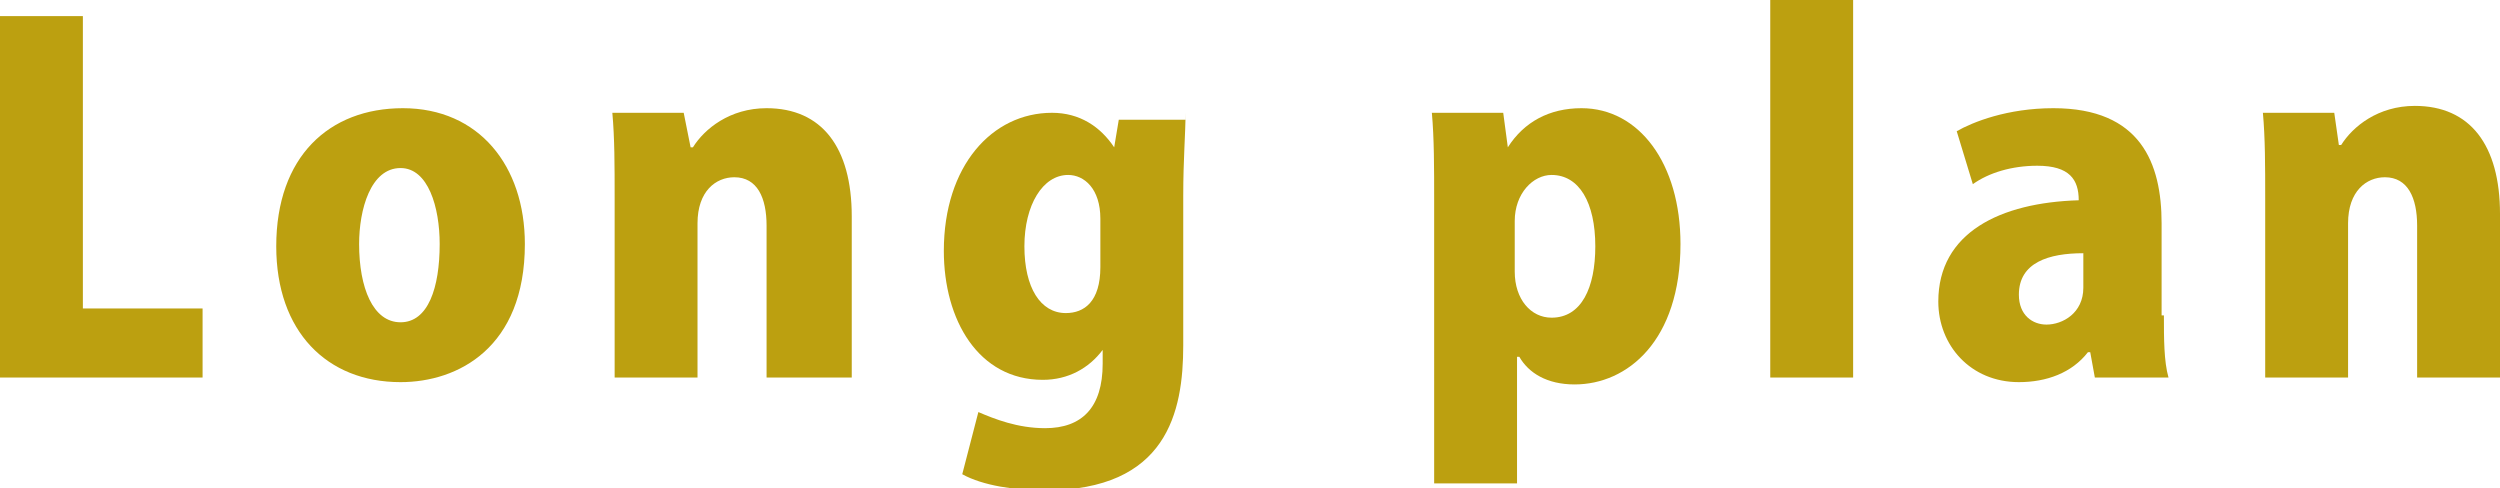 <?xml version="1.0" encoding="utf-8"?>
<!-- Generator: Adobe Illustrator 28.1.0, SVG Export Plug-In . SVG Version: 6.00 Build 0)  -->
<svg version="1.1" id="レイヤー_1" xmlns="http://www.w3.org/2000/svg" xmlns:xlink="http://www.w3.org/1999/xlink" x="0px"
	 y="0px" viewBox="0 0 108.6 21.2" style="enable-background:new 0 0 108.6 21.2;" xml:space="preserve">
<style type="text/css">
	.st0{fill:#A58457;}
	.st1{fill:#686767;}
	.st2{fill:#BCA010;}
</style>
<g>
	<g>
		<path class="st2" d="M8.8,16.4H0V0.7h3.6v12.7h5.2V16.4z"/>
		<path class="st2" d="M22.8,10.6c0,4.5-2.9,6-5.4,6c-3.2,0-5.4-2.2-5.4-5.9c0-3.9,2.3-6,5.5-6C20.8,4.7,22.8,7.2,22.8,10.6z
			 M17.4,7.3c-1.3,0-1.8,1.8-1.8,3.3c0,1.9,0.6,3.4,1.8,3.4c1.2,0,1.7-1.5,1.7-3.4C19.1,9,18.6,7.3,17.4,7.3z"/>
		<path class="st2" d="M36.9,16.4h-3.6V9.8c0-1.2-0.4-2.1-1.4-2.1c-0.8,0-1.6,0.6-1.6,2v6.7h-3.6V8.6c0-1.4,0-2.6-0.1-3.7h3.1
			L30,6.4h0.1c0.5-0.8,1.6-1.7,3.2-1.7c2.4,0,3.7,1.7,3.7,4.7V16.4z"/>
		<path class="st2" d="M51.5,4.9c0,0.9-0.1,2-0.1,3.6v6.5c0,2.9-0.7,6.3-6,6.3c-1.3,0-2.7-0.2-3.6-0.7l0.7-2.7
			c0.7,0.3,1.7,0.7,2.9,0.7c1.6,0,2.5-0.9,2.5-2.8v-0.6h0c-0.6,0.8-1.5,1.3-2.6,1.3c-2.8,0-4.3-2.6-4.3-5.6c0-3.7,2.1-6,4.7-6
			c1.2,0,2.1,0.6,2.7,1.5h0l0.2-1.2H51.5z M47.8,9.5c0-1.3-0.7-1.9-1.4-1.9c-1.1,0-1.9,1.3-1.9,3.1c0,1.8,0.7,2.9,1.8,2.9
			c0.8,0,1.5-0.5,1.5-2V9.5z"/>
		<path class="st2" d="M65.5,6.4c0.7-1.1,1.8-1.7,3.2-1.7c2.5,0,4.3,2.4,4.3,5.9c0,4.2-2.3,6.1-4.6,6.1c-1.2,0-2-0.5-2.4-1.2h-0.1
			V21h-3.6V8.7c0-1.4,0-2.7-0.1-3.8h3.1L65.5,6.4L65.5,6.4z M65.8,11.8c0,1.2,0.7,2,1.6,2c1.3,0,1.9-1.3,1.9-3.1
			c0-1.9-0.7-3.1-1.9-3.1c-0.8,0-1.6,0.8-1.6,2V11.8z"/>
		<path class="st2" d="M80.5,16.4h-3.6V0h3.6V16.4z"/>
		<path class="st2" d="M94,13.7c0,1,0,2,0.2,2.7H91l-0.2-1.1h-0.1c-0.7,0.9-1.8,1.3-3,1.3c-2.1,0-3.5-1.6-3.5-3.5
			c0-3,2.7-4.3,6.1-4.4c0-0.9-0.4-1.5-1.8-1.5c-1.1,0-2.1,0.3-2.8,0.8l-0.7-2.3c0.7-0.4,2.2-1,4.2-1c3.8,0,4.7,2.4,4.7,5V13.7z
			 M90.5,11c-1.5,0-2.8,0.4-2.8,1.8c0,0.9,0.6,1.3,1.2,1.3c0.7,0,1.6-0.5,1.6-1.6V11z"/>
		<path class="st2" d="M108.6,16.4h-3.6V9.8c0-1.2-0.4-2.1-1.4-2.1c-0.8,0-1.6,0.6-1.6,2v6.7h-3.6V8.6c0-1.4,0-2.6-0.1-3.7h3.1
			l0.2,1.4h0.1c0.5-0.8,1.6-1.7,3.2-1.7c2.4,0,3.7,1.7,3.7,4.7V16.4z"/>
	</g>
</g>
</svg>
